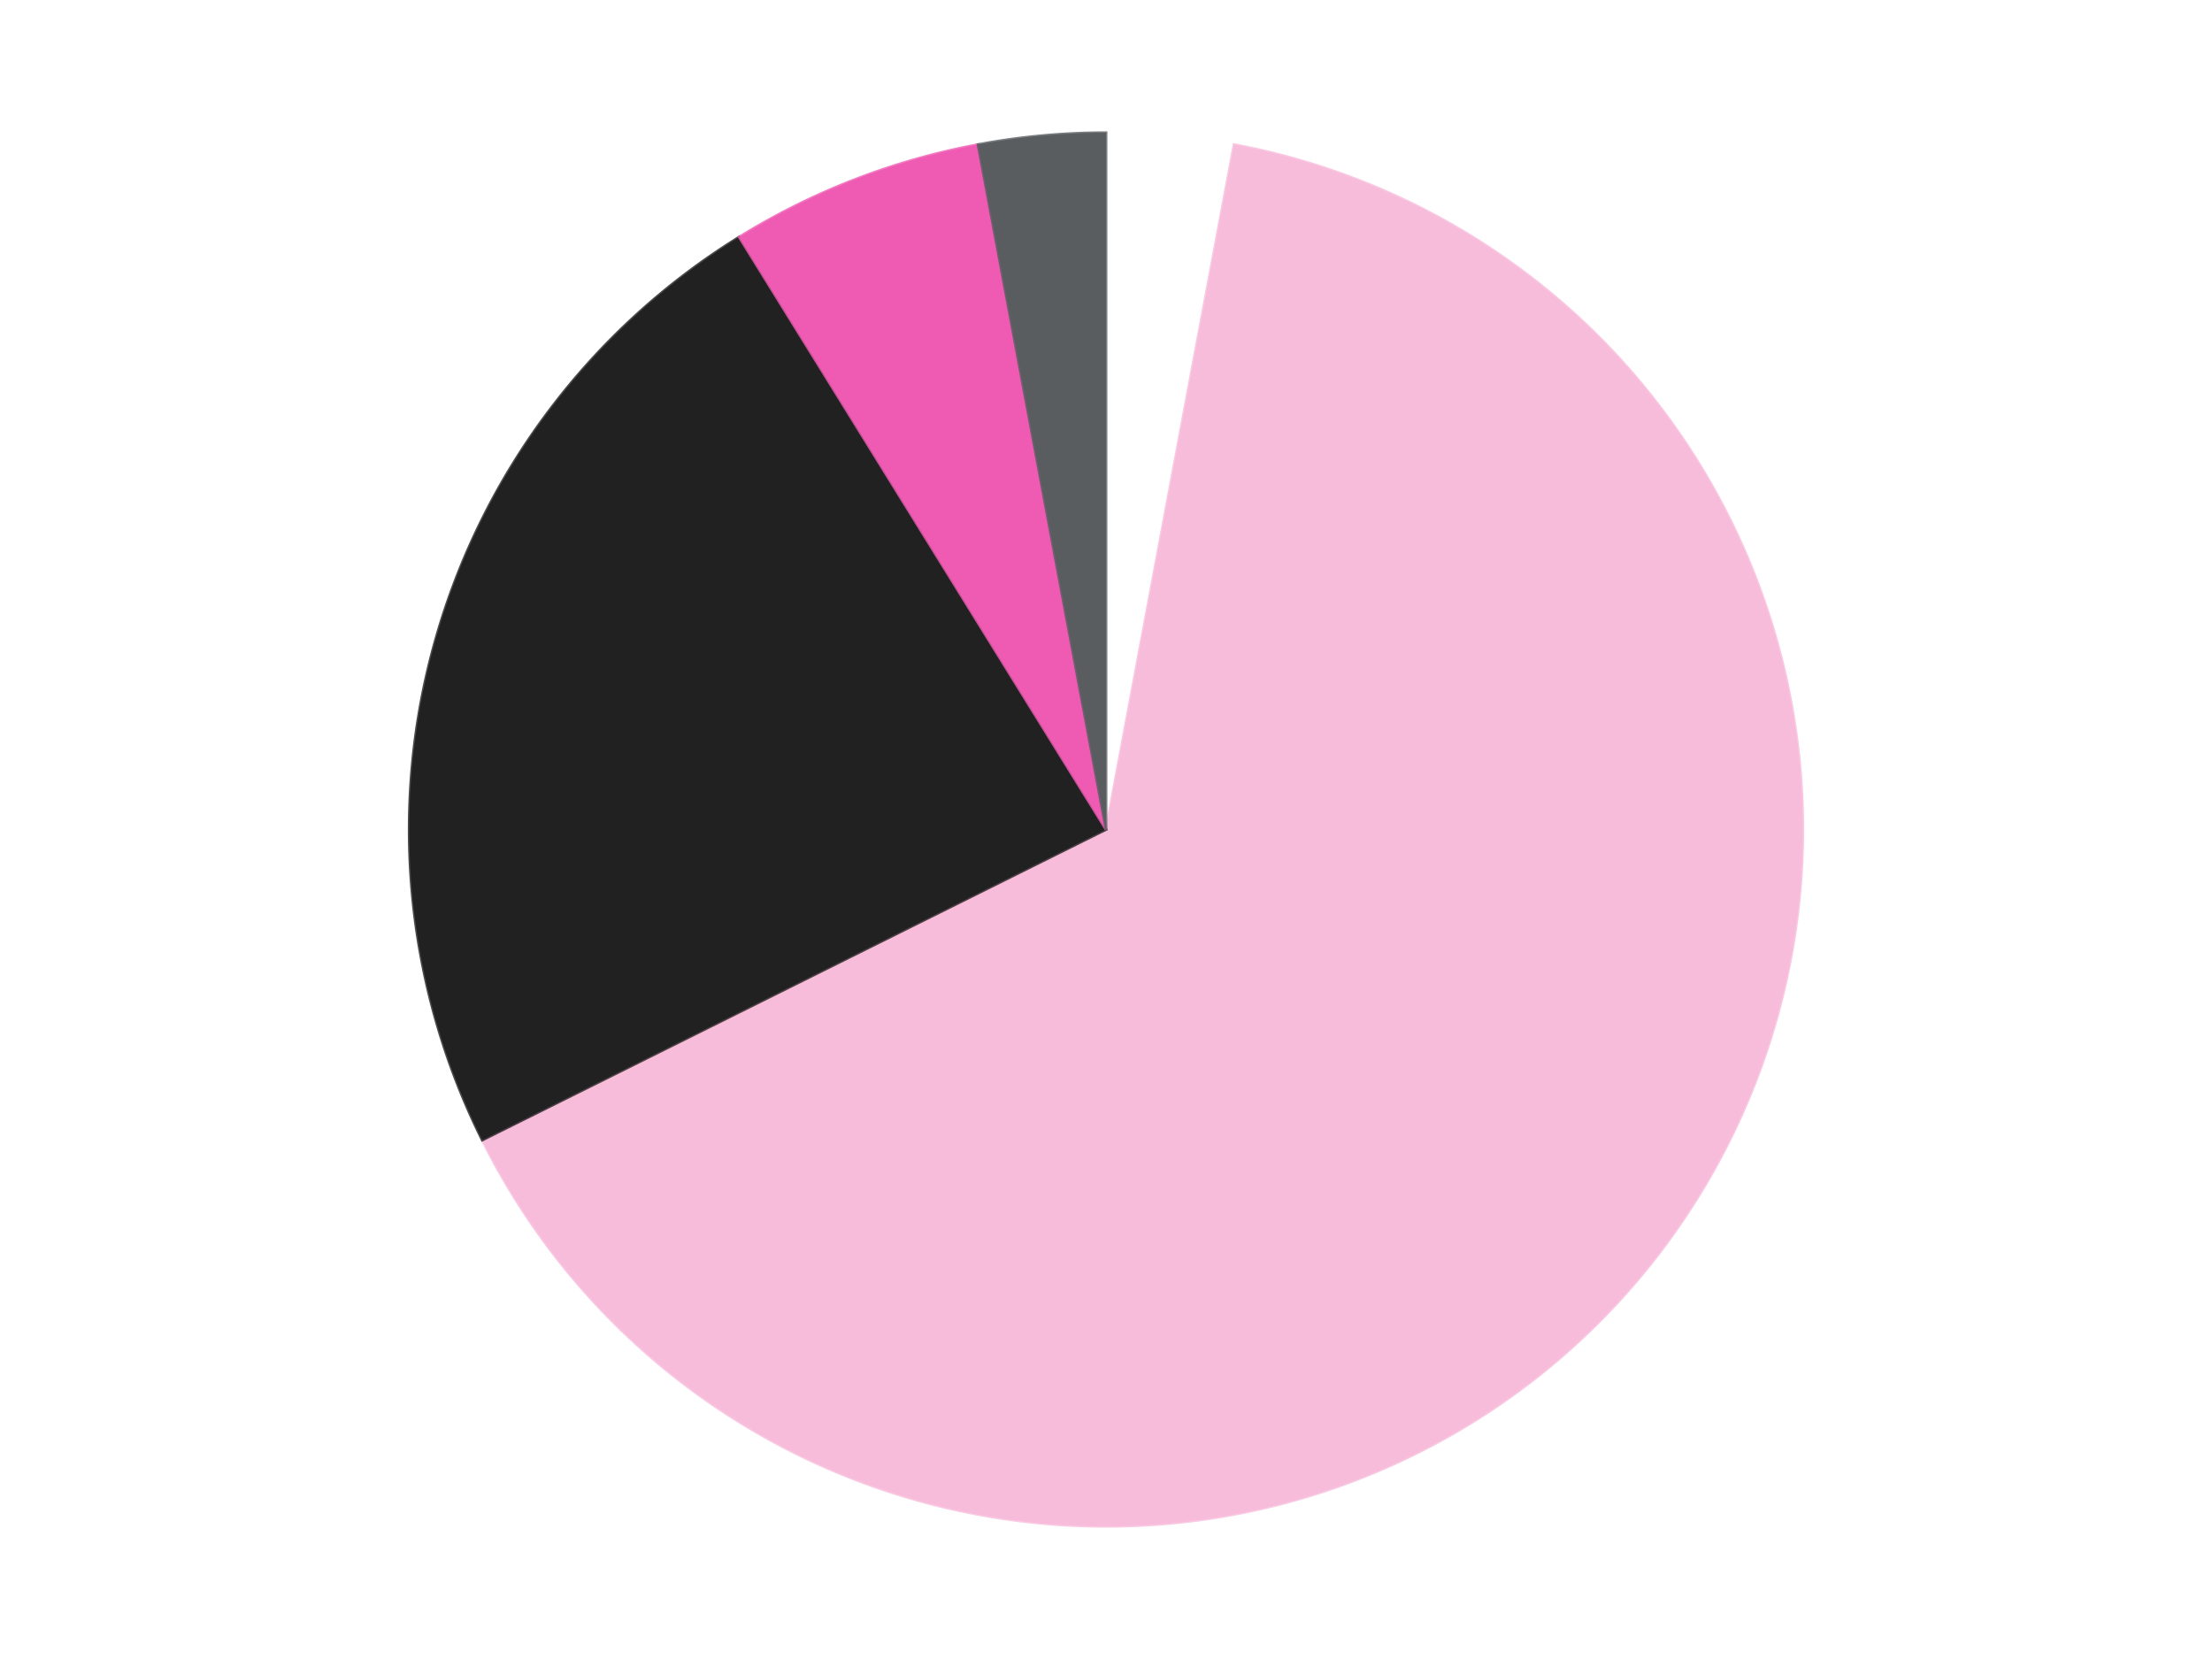 <?xml version='1.0' encoding='utf-8'?>
<svg xmlns="http://www.w3.org/2000/svg" xmlns:xlink="http://www.w3.org/1999/xlink" id="chart-8d05fcac-316a-4111-bb40-d524b84dcb8d" class="pygal-chart" viewBox="0 0 800 600"><!--Generated with pygal 3.0.4 (lxml) ©Kozea 2012-2016 on 2024-07-06--><!--http://pygal.org--><!--http://github.com/Kozea/pygal--><defs><style type="text/css">#chart-8d05fcac-316a-4111-bb40-d524b84dcb8d{-webkit-user-select:none;-webkit-font-smoothing:antialiased;font-family:Consolas,"Liberation Mono",Menlo,Courier,monospace}#chart-8d05fcac-316a-4111-bb40-d524b84dcb8d .title{font-family:Consolas,"Liberation Mono",Menlo,Courier,monospace;font-size:16px}#chart-8d05fcac-316a-4111-bb40-d524b84dcb8d .legends .legend text{font-family:Consolas,"Liberation Mono",Menlo,Courier,monospace;font-size:14px}#chart-8d05fcac-316a-4111-bb40-d524b84dcb8d .axis text{font-family:Consolas,"Liberation Mono",Menlo,Courier,monospace;font-size:10px}#chart-8d05fcac-316a-4111-bb40-d524b84dcb8d .axis text.major{font-family:Consolas,"Liberation Mono",Menlo,Courier,monospace;font-size:10px}#chart-8d05fcac-316a-4111-bb40-d524b84dcb8d .text-overlay text.value{font-family:Consolas,"Liberation Mono",Menlo,Courier,monospace;font-size:16px}#chart-8d05fcac-316a-4111-bb40-d524b84dcb8d .text-overlay text.label{font-family:Consolas,"Liberation Mono",Menlo,Courier,monospace;font-size:10px}#chart-8d05fcac-316a-4111-bb40-d524b84dcb8d .tooltip{font-family:Consolas,"Liberation Mono",Menlo,Courier,monospace;font-size:14px}#chart-8d05fcac-316a-4111-bb40-d524b84dcb8d text.no_data{font-family:Consolas,"Liberation Mono",Menlo,Courier,monospace;font-size:64px}
#chart-8d05fcac-316a-4111-bb40-d524b84dcb8d{background-color:transparent}#chart-8d05fcac-316a-4111-bb40-d524b84dcb8d path,#chart-8d05fcac-316a-4111-bb40-d524b84dcb8d line,#chart-8d05fcac-316a-4111-bb40-d524b84dcb8d rect,#chart-8d05fcac-316a-4111-bb40-d524b84dcb8d circle{-webkit-transition:150ms;-moz-transition:150ms;transition:150ms}#chart-8d05fcac-316a-4111-bb40-d524b84dcb8d .graph &gt; .background{fill:transparent}#chart-8d05fcac-316a-4111-bb40-d524b84dcb8d .plot &gt; .background{fill:transparent}#chart-8d05fcac-316a-4111-bb40-d524b84dcb8d .graph{fill:rgba(0,0,0,.87)}#chart-8d05fcac-316a-4111-bb40-d524b84dcb8d text.no_data{fill:rgba(0,0,0,1)}#chart-8d05fcac-316a-4111-bb40-d524b84dcb8d .title{fill:rgba(0,0,0,1)}#chart-8d05fcac-316a-4111-bb40-d524b84dcb8d .legends .legend text{fill:rgba(0,0,0,.87)}#chart-8d05fcac-316a-4111-bb40-d524b84dcb8d .legends .legend:hover text{fill:rgba(0,0,0,1)}#chart-8d05fcac-316a-4111-bb40-d524b84dcb8d .axis .line{stroke:rgba(0,0,0,1)}#chart-8d05fcac-316a-4111-bb40-d524b84dcb8d .axis .guide.line{stroke:rgba(0,0,0,.54)}#chart-8d05fcac-316a-4111-bb40-d524b84dcb8d .axis .major.line{stroke:rgba(0,0,0,.87)}#chart-8d05fcac-316a-4111-bb40-d524b84dcb8d .axis text.major{fill:rgba(0,0,0,1)}#chart-8d05fcac-316a-4111-bb40-d524b84dcb8d .axis.y .guides:hover .guide.line,#chart-8d05fcac-316a-4111-bb40-d524b84dcb8d .line-graph .axis.x .guides:hover .guide.line,#chart-8d05fcac-316a-4111-bb40-d524b84dcb8d .stackedline-graph .axis.x .guides:hover .guide.line,#chart-8d05fcac-316a-4111-bb40-d524b84dcb8d .xy-graph .axis.x .guides:hover .guide.line{stroke:rgba(0,0,0,1)}#chart-8d05fcac-316a-4111-bb40-d524b84dcb8d .axis .guides:hover text{fill:rgba(0,0,0,1)}#chart-8d05fcac-316a-4111-bb40-d524b84dcb8d .reactive{fill-opacity:1.0;stroke-opacity:.8;stroke-width:1}#chart-8d05fcac-316a-4111-bb40-d524b84dcb8d .ci{stroke:rgba(0,0,0,.87)}#chart-8d05fcac-316a-4111-bb40-d524b84dcb8d .reactive.active,#chart-8d05fcac-316a-4111-bb40-d524b84dcb8d .active .reactive{fill-opacity:0.6;stroke-opacity:.9;stroke-width:4}#chart-8d05fcac-316a-4111-bb40-d524b84dcb8d .ci .reactive.active{stroke-width:1.5}#chart-8d05fcac-316a-4111-bb40-d524b84dcb8d .series text{fill:rgba(0,0,0,1)}#chart-8d05fcac-316a-4111-bb40-d524b84dcb8d .tooltip rect{fill:transparent;stroke:rgba(0,0,0,1);-webkit-transition:opacity 150ms;-moz-transition:opacity 150ms;transition:opacity 150ms}#chart-8d05fcac-316a-4111-bb40-d524b84dcb8d .tooltip .label{fill:rgba(0,0,0,.87)}#chart-8d05fcac-316a-4111-bb40-d524b84dcb8d .tooltip .label{fill:rgba(0,0,0,.87)}#chart-8d05fcac-316a-4111-bb40-d524b84dcb8d .tooltip .legend{font-size:.8em;fill:rgba(0,0,0,.54)}#chart-8d05fcac-316a-4111-bb40-d524b84dcb8d .tooltip .x_label{font-size:.6em;fill:rgba(0,0,0,1)}#chart-8d05fcac-316a-4111-bb40-d524b84dcb8d .tooltip .xlink{font-size:.5em;text-decoration:underline}#chart-8d05fcac-316a-4111-bb40-d524b84dcb8d .tooltip .value{font-size:1.5em}#chart-8d05fcac-316a-4111-bb40-d524b84dcb8d .bound{font-size:.5em}#chart-8d05fcac-316a-4111-bb40-d524b84dcb8d .max-value{font-size:.75em;fill:rgba(0,0,0,.54)}#chart-8d05fcac-316a-4111-bb40-d524b84dcb8d .map-element{fill:transparent;stroke:rgba(0,0,0,.54) !important}#chart-8d05fcac-316a-4111-bb40-d524b84dcb8d .map-element .reactive{fill-opacity:inherit;stroke-opacity:inherit}#chart-8d05fcac-316a-4111-bb40-d524b84dcb8d .color-0,#chart-8d05fcac-316a-4111-bb40-d524b84dcb8d .color-0 a:visited{stroke:#F44336;fill:#F44336}#chart-8d05fcac-316a-4111-bb40-d524b84dcb8d .color-1,#chart-8d05fcac-316a-4111-bb40-d524b84dcb8d .color-1 a:visited{stroke:#3F51B5;fill:#3F51B5}#chart-8d05fcac-316a-4111-bb40-d524b84dcb8d .color-2,#chart-8d05fcac-316a-4111-bb40-d524b84dcb8d .color-2 a:visited{stroke:#009688;fill:#009688}#chart-8d05fcac-316a-4111-bb40-d524b84dcb8d .color-3,#chart-8d05fcac-316a-4111-bb40-d524b84dcb8d .color-3 a:visited{stroke:#FFC107;fill:#FFC107}#chart-8d05fcac-316a-4111-bb40-d524b84dcb8d .color-4,#chart-8d05fcac-316a-4111-bb40-d524b84dcb8d .color-4 a:visited{stroke:#FF5722;fill:#FF5722}#chart-8d05fcac-316a-4111-bb40-d524b84dcb8d .text-overlay .color-0 text{fill:black}#chart-8d05fcac-316a-4111-bb40-d524b84dcb8d .text-overlay .color-1 text{fill:black}#chart-8d05fcac-316a-4111-bb40-d524b84dcb8d .text-overlay .color-2 text{fill:black}#chart-8d05fcac-316a-4111-bb40-d524b84dcb8d .text-overlay .color-3 text{fill:black}#chart-8d05fcac-316a-4111-bb40-d524b84dcb8d .text-overlay .color-4 text{fill:black}
#chart-8d05fcac-316a-4111-bb40-d524b84dcb8d text.no_data{text-anchor:middle}#chart-8d05fcac-316a-4111-bb40-d524b84dcb8d .guide.line{fill:none}#chart-8d05fcac-316a-4111-bb40-d524b84dcb8d .centered{text-anchor:middle}#chart-8d05fcac-316a-4111-bb40-d524b84dcb8d .title{text-anchor:middle}#chart-8d05fcac-316a-4111-bb40-d524b84dcb8d .legends .legend text{fill-opacity:1}#chart-8d05fcac-316a-4111-bb40-d524b84dcb8d .axis.x text{text-anchor:middle}#chart-8d05fcac-316a-4111-bb40-d524b84dcb8d .axis.x:not(.web) text[transform]{text-anchor:start}#chart-8d05fcac-316a-4111-bb40-d524b84dcb8d .axis.x:not(.web) text[transform].backwards{text-anchor:end}#chart-8d05fcac-316a-4111-bb40-d524b84dcb8d .axis.y text{text-anchor:end}#chart-8d05fcac-316a-4111-bb40-d524b84dcb8d .axis.y text[transform].backwards{text-anchor:start}#chart-8d05fcac-316a-4111-bb40-d524b84dcb8d .axis.y2 text{text-anchor:start}#chart-8d05fcac-316a-4111-bb40-d524b84dcb8d .axis.y2 text[transform].backwards{text-anchor:end}#chart-8d05fcac-316a-4111-bb40-d524b84dcb8d .axis .guide.line{stroke-dasharray:4,4;stroke:black}#chart-8d05fcac-316a-4111-bb40-d524b84dcb8d .axis .major.guide.line{stroke-dasharray:6,6;stroke:black}#chart-8d05fcac-316a-4111-bb40-d524b84dcb8d .horizontal .axis.y .guide.line,#chart-8d05fcac-316a-4111-bb40-d524b84dcb8d .horizontal .axis.y2 .guide.line,#chart-8d05fcac-316a-4111-bb40-d524b84dcb8d .vertical .axis.x .guide.line{opacity:0}#chart-8d05fcac-316a-4111-bb40-d524b84dcb8d .horizontal .axis.always_show .guide.line,#chart-8d05fcac-316a-4111-bb40-d524b84dcb8d .vertical .axis.always_show .guide.line{opacity:1 !important}#chart-8d05fcac-316a-4111-bb40-d524b84dcb8d .axis.y .guides:hover .guide.line,#chart-8d05fcac-316a-4111-bb40-d524b84dcb8d .axis.y2 .guides:hover .guide.line,#chart-8d05fcac-316a-4111-bb40-d524b84dcb8d .axis.x .guides:hover .guide.line{opacity:1}#chart-8d05fcac-316a-4111-bb40-d524b84dcb8d .axis .guides:hover text{opacity:1}#chart-8d05fcac-316a-4111-bb40-d524b84dcb8d .nofill{fill:none}#chart-8d05fcac-316a-4111-bb40-d524b84dcb8d .subtle-fill{fill-opacity:.2}#chart-8d05fcac-316a-4111-bb40-d524b84dcb8d .dot{stroke-width:1px;fill-opacity:1;stroke-opacity:1}#chart-8d05fcac-316a-4111-bb40-d524b84dcb8d .dot.active{stroke-width:5px}#chart-8d05fcac-316a-4111-bb40-d524b84dcb8d .dot.negative{fill:transparent}#chart-8d05fcac-316a-4111-bb40-d524b84dcb8d text,#chart-8d05fcac-316a-4111-bb40-d524b84dcb8d tspan{stroke:none !important}#chart-8d05fcac-316a-4111-bb40-d524b84dcb8d .series text.active{opacity:1}#chart-8d05fcac-316a-4111-bb40-d524b84dcb8d .tooltip rect{fill-opacity:.95;stroke-width:.5}#chart-8d05fcac-316a-4111-bb40-d524b84dcb8d .tooltip text{fill-opacity:1}#chart-8d05fcac-316a-4111-bb40-d524b84dcb8d .showable{visibility:hidden}#chart-8d05fcac-316a-4111-bb40-d524b84dcb8d .showable.shown{visibility:visible}#chart-8d05fcac-316a-4111-bb40-d524b84dcb8d .gauge-background{fill:rgba(229,229,229,1);stroke:none}#chart-8d05fcac-316a-4111-bb40-d524b84dcb8d .bg-lines{stroke:transparent;stroke-width:2px}</style><script type="text/javascript">window.pygal = window.pygal || {};window.pygal.config = window.pygal.config || {};window.pygal.config['8d05fcac-316a-4111-bb40-d524b84dcb8d'] = {"allow_interruptions": false, "box_mode": "extremes", "classes": ["pygal-chart"], "css": ["file://style.css", "file://graph.css"], "defs": [], "disable_xml_declaration": false, "dots_size": 2.5, "dynamic_print_values": false, "explicit_size": false, "fill": false, "force_uri_protocol": "https", "formatter": null, "half_pie": false, "height": 600, "include_x_axis": false, "inner_radius": 0, "interpolate": null, "interpolation_parameters": {}, "interpolation_precision": 250, "inverse_y_axis": false, "js": ["//kozea.github.io/pygal.js/2.0.x/pygal-tooltips.min.js"], "legend_at_bottom": false, "legend_at_bottom_columns": null, "legend_box_size": 12, "logarithmic": false, "margin": 20, "margin_bottom": null, "margin_left": null, "margin_right": null, "margin_top": null, "max_scale": 16, "min_scale": 4, "missing_value_fill_truncation": "x", "no_data_text": "No data", "no_prefix": false, "order_min": null, "pretty_print": false, "print_labels": false, "print_values": false, "print_values_position": "center", "print_zeroes": true, "range": null, "rounded_bars": null, "secondary_range": null, "show_dots": true, "show_legend": false, "show_minor_x_labels": true, "show_minor_y_labels": true, "show_only_major_dots": false, "show_x_guides": false, "show_x_labels": true, "show_y_guides": true, "show_y_labels": true, "spacing": 10, "stack_from_top": false, "strict": false, "stroke": true, "stroke_style": null, "style": {"background": "transparent", "ci_colors": [], "colors": ["#F44336", "#3F51B5", "#009688", "#FFC107", "#FF5722", "#9C27B0", "#03A9F4", "#8BC34A", "#FF9800", "#E91E63", "#2196F3", "#4CAF50", "#FFEB3B", "#673AB7", "#00BCD4", "#CDDC39", "#9E9E9E", "#607D8B"], "dot_opacity": "1", "font_family": "Consolas, \"Liberation Mono\", Menlo, Courier, monospace", "foreground": "rgba(0, 0, 0, .87)", "foreground_strong": "rgba(0, 0, 0, 1)", "foreground_subtle": "rgba(0, 0, 0, .54)", "guide_stroke_color": "black", "guide_stroke_dasharray": "4,4", "label_font_family": "Consolas, \"Liberation Mono\", Menlo, Courier, monospace", "label_font_size": 10, "legend_font_family": "Consolas, \"Liberation Mono\", Menlo, Courier, monospace", "legend_font_size": 14, "major_guide_stroke_color": "black", "major_guide_stroke_dasharray": "6,6", "major_label_font_family": "Consolas, \"Liberation Mono\", Menlo, Courier, monospace", "major_label_font_size": 10, "no_data_font_family": "Consolas, \"Liberation Mono\", Menlo, Courier, monospace", "no_data_font_size": 64, "opacity": "1.0", "opacity_hover": "0.6", "plot_background": "transparent", "stroke_opacity": ".8", "stroke_opacity_hover": ".9", "stroke_width": "1", "stroke_width_hover": "4", "title_font_family": "Consolas, \"Liberation Mono\", Menlo, Courier, monospace", "title_font_size": 16, "tooltip_font_family": "Consolas, \"Liberation Mono\", Menlo, Courier, monospace", "tooltip_font_size": 14, "transition": "150ms", "value_background": "rgba(229, 229, 229, 1)", "value_colors": [], "value_font_family": "Consolas, \"Liberation Mono\", Menlo, Courier, monospace", "value_font_size": 16, "value_label_font_family": "Consolas, \"Liberation Mono\", Menlo, Courier, monospace", "value_label_font_size": 10}, "title": null, "tooltip_border_radius": 0, "tooltip_fancy_mode": true, "truncate_label": null, "truncate_legend": null, "width": 800, "x_label_rotation": 0, "x_labels": null, "x_labels_major": null, "x_labels_major_count": null, "x_labels_major_every": null, "x_title": null, "xrange": null, "y_label_rotation": 0, "y_labels": null, "y_labels_major": null, "y_labels_major_count": null, "y_labels_major_every": null, "y_title": null, "zero": 0, "legends": ["White", "Bright Pink", "Black", "Dark Pink", "Dark Bluish Gray"]}</script><script type="text/javascript" xlink:href="https://kozea.github.io/pygal.js/2.0.x/pygal-tooltips.min.js"/></defs><title>Pygal</title><g class="graph pie-graph vertical"><rect x="0" y="0" width="800" height="600" class="background"/><g transform="translate(20, 20)" class="plot"><rect x="0" y="0" width="760" height="560" class="background"/><g class="series serie-0 color-0"><g class="slices"><g class="slice" style="fill: #FFFFFF; stroke: #FFFFFF"><path d="M380 28 A252 252 0 0 1 426.305 32.291 L380 280 A0 0 0 0 0 380 280 z" class="slice reactive tooltip-trigger"/><desc class="value">1</desc><desc class="x centered">391.62581329237605</desc><desc class="y centered">154.53749378682568</desc></g></g></g><g class="series serie-1 color-1"><g class="slices"><g class="slice" style="fill: #F7BCDA; stroke: #F7BCDA"><path d="M426.305 32.291 A252 252 0 1 1 154.419 392.326 L380 280 A0 0 0 1 0 380 280 z" class="slice reactive tooltip-trigger"/><desc class="value">22</desc><desc class="x centered">480.5501706373102</desc><desc class="y centered">355.9319641837863</desc></g></g></g><g class="series serie-2 color-2"><g class="slices"><g class="slice" style="fill: #212121; stroke: #212121"><path d="M154.419 392.326 A252 252 0 0 1 247.339 65.745 L380 280 A0 0 0 0 0 380 280 z" class="slice reactive tooltip-trigger"/><desc class="value">8</desc><desc class="x centered">258.8099689602248</desc><desc class="y centered">245.51846325091756</desc></g></g></g><g class="series serie-3 color-3"><g class="slices"><g class="slice" style="fill: #EF5BB3; stroke: #EF5BB3"><path d="M247.339 65.745 A252 252 0 0 1 333.695 32.291 L380 280 A0 0 0 0 0 380 280 z" class="slice reactive tooltip-trigger"/><desc class="value">2</desc><desc class="x centered">334.4835500604188</desc><desc class="y centered">162.50849909505112</desc></g></g></g><g class="series serie-4 color-4"><g class="slices"><g class="slice" style="fill: #595D60; stroke: #595D60"><path d="M333.695 32.291 A252 252 0 0 1 380 28 L380 280 A0 0 0 0 0 380 280 z" class="slice reactive tooltip-trigger"/><desc class="value">1</desc><desc class="x centered">368.37418670762395</desc><desc class="y centered">154.53749378682565</desc></g></g></g></g><g class="titles"/><g transform="translate(20, 20)" class="plot overlay"><g class="series serie-0 color-0"/><g class="series serie-1 color-1"/><g class="series serie-2 color-2"/><g class="series serie-3 color-3"/><g class="series serie-4 color-4"/></g><g transform="translate(20, 20)" class="plot text-overlay"><g class="series serie-0 color-0"/><g class="series serie-1 color-1"/><g class="series serie-2 color-2"/><g class="series serie-3 color-3"/><g class="series serie-4 color-4"/></g><g transform="translate(20, 20)" class="plot tooltip-overlay"><g transform="translate(0 0)" style="opacity: 0" class="tooltip"><rect rx="0" ry="0" width="0" height="0" class="tooltip-box"/><g class="text"/></g></g></g></svg>